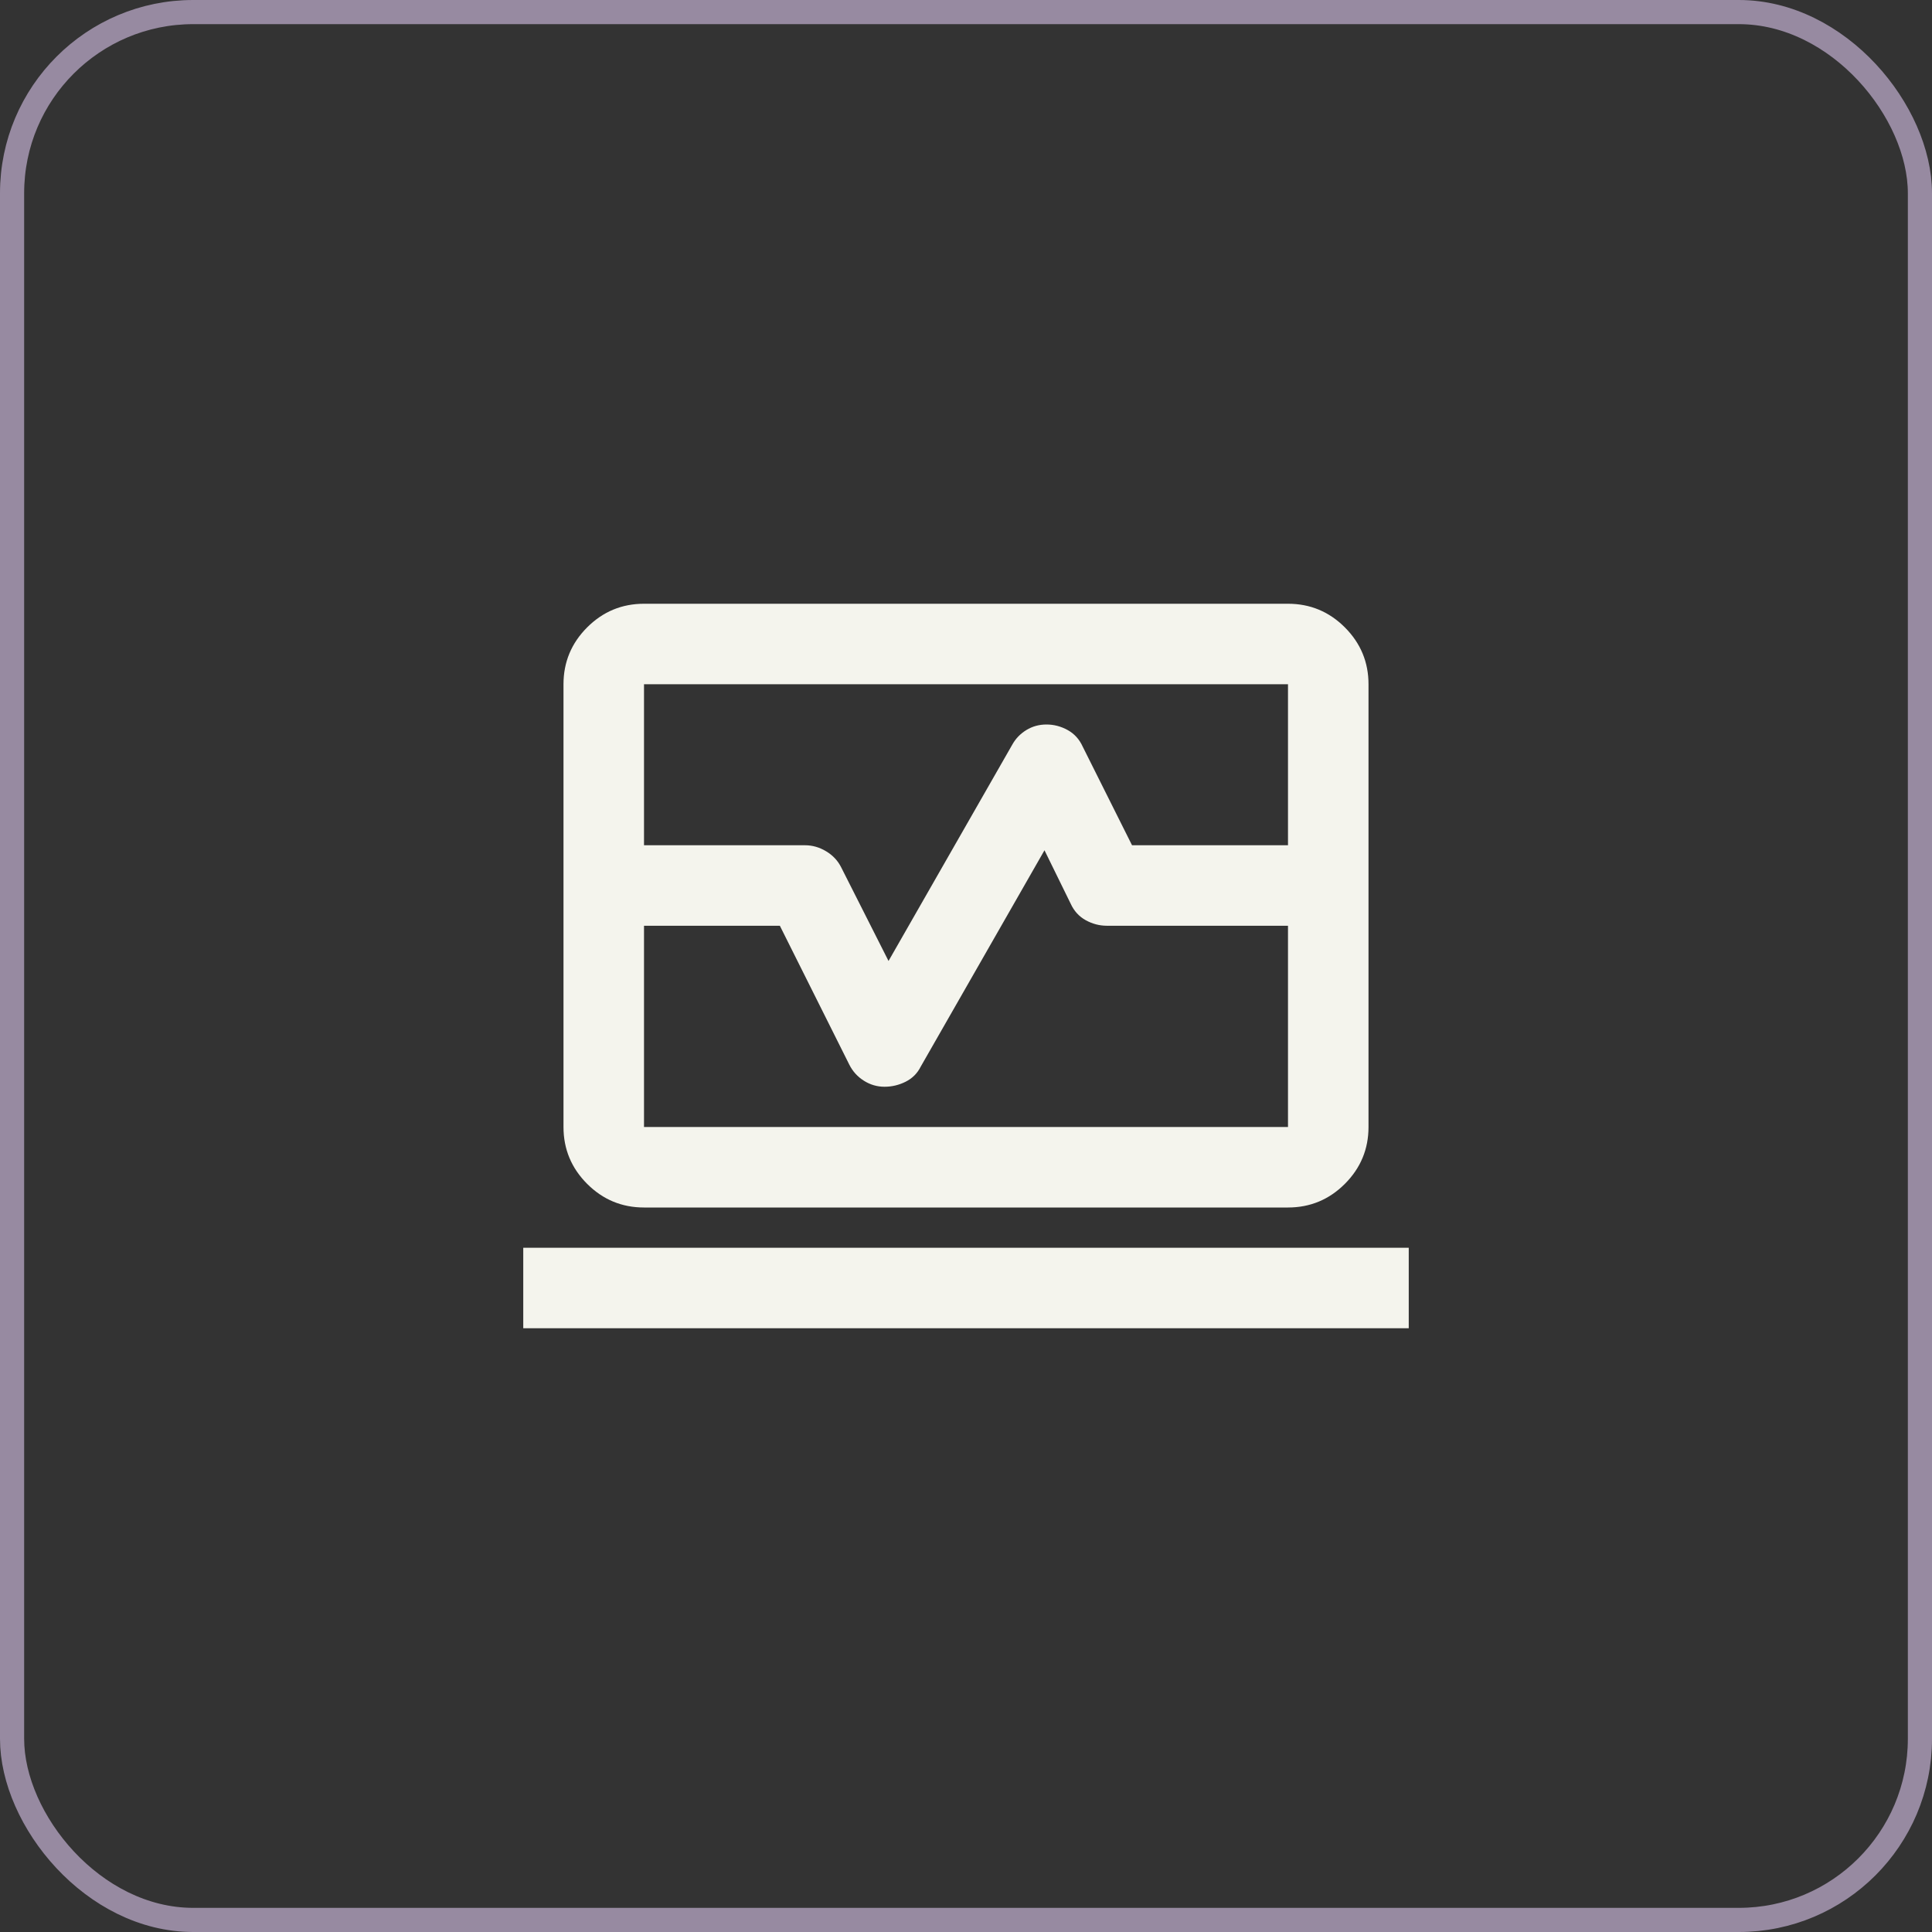 <svg xmlns="http://www.w3.org/2000/svg" width="80" height="80" viewBox="0 0 80 80" fill="none"><rect x="0" y="0" width="80" height="80" fill="#333333" stroke="none"/><rect x="0.5" y="0.5" width="79" height="79" rx="7.5" stroke="#978AA1"></rect><mask id="mask0_4357_402" style="mask-type:alpha" maskUnits="userSpaceOnUse" x="20" y="20" width="40" height="40"><rect x="20" y="20" width="40" height="40" fill="#D9D9D9"></rect></mask><g mask="url(#mask0_4357_402)"><path d="M23.333 35V28.333C23.333 27.417 23.66 26.632 24.312 25.979C24.965 25.326 25.75 25 26.667 25H53.333C54.25 25 55.035 25.326 55.688 25.979C56.34 26.632 56.667 27.417 56.667 28.333V35H53.333V28.333H26.667V35H23.333ZM26.667 50C25.75 50 24.965 49.674 24.312 49.021C23.66 48.368 23.333 47.583 23.333 46.667V38.333H26.667V46.667H53.333V38.333H56.667V46.667C56.667 47.583 56.34 48.368 55.688 49.021C55.035 49.674 54.25 50 53.333 50H26.667ZM21.667 55V51.667H58.333V55H21.667ZM23.333 38.333V35H33.333C33.639 35 33.931 35.083 34.208 35.25C34.486 35.417 34.694 35.639 34.833 35.917L36.792 39.792L41.917 30.833C42.056 30.583 42.25 30.382 42.5 30.229C42.75 30.076 43.028 30 43.333 30C43.639 30 43.931 30.076 44.208 30.229C44.486 30.382 44.694 30.611 44.833 30.917L46.875 35H56.667V38.333H45.833C45.528 38.333 45.236 38.257 44.958 38.104C44.681 37.951 44.472 37.722 44.333 37.417L43.25 35.208L38.125 44.167C37.986 44.444 37.778 44.653 37.5 44.792C37.222 44.931 36.931 45 36.625 45C36.319 45 36.035 44.917 35.771 44.75C35.507 44.583 35.306 44.361 35.167 44.083L32.292 38.333H23.333Z" fill="#F4F4ED"></path></g></svg>
